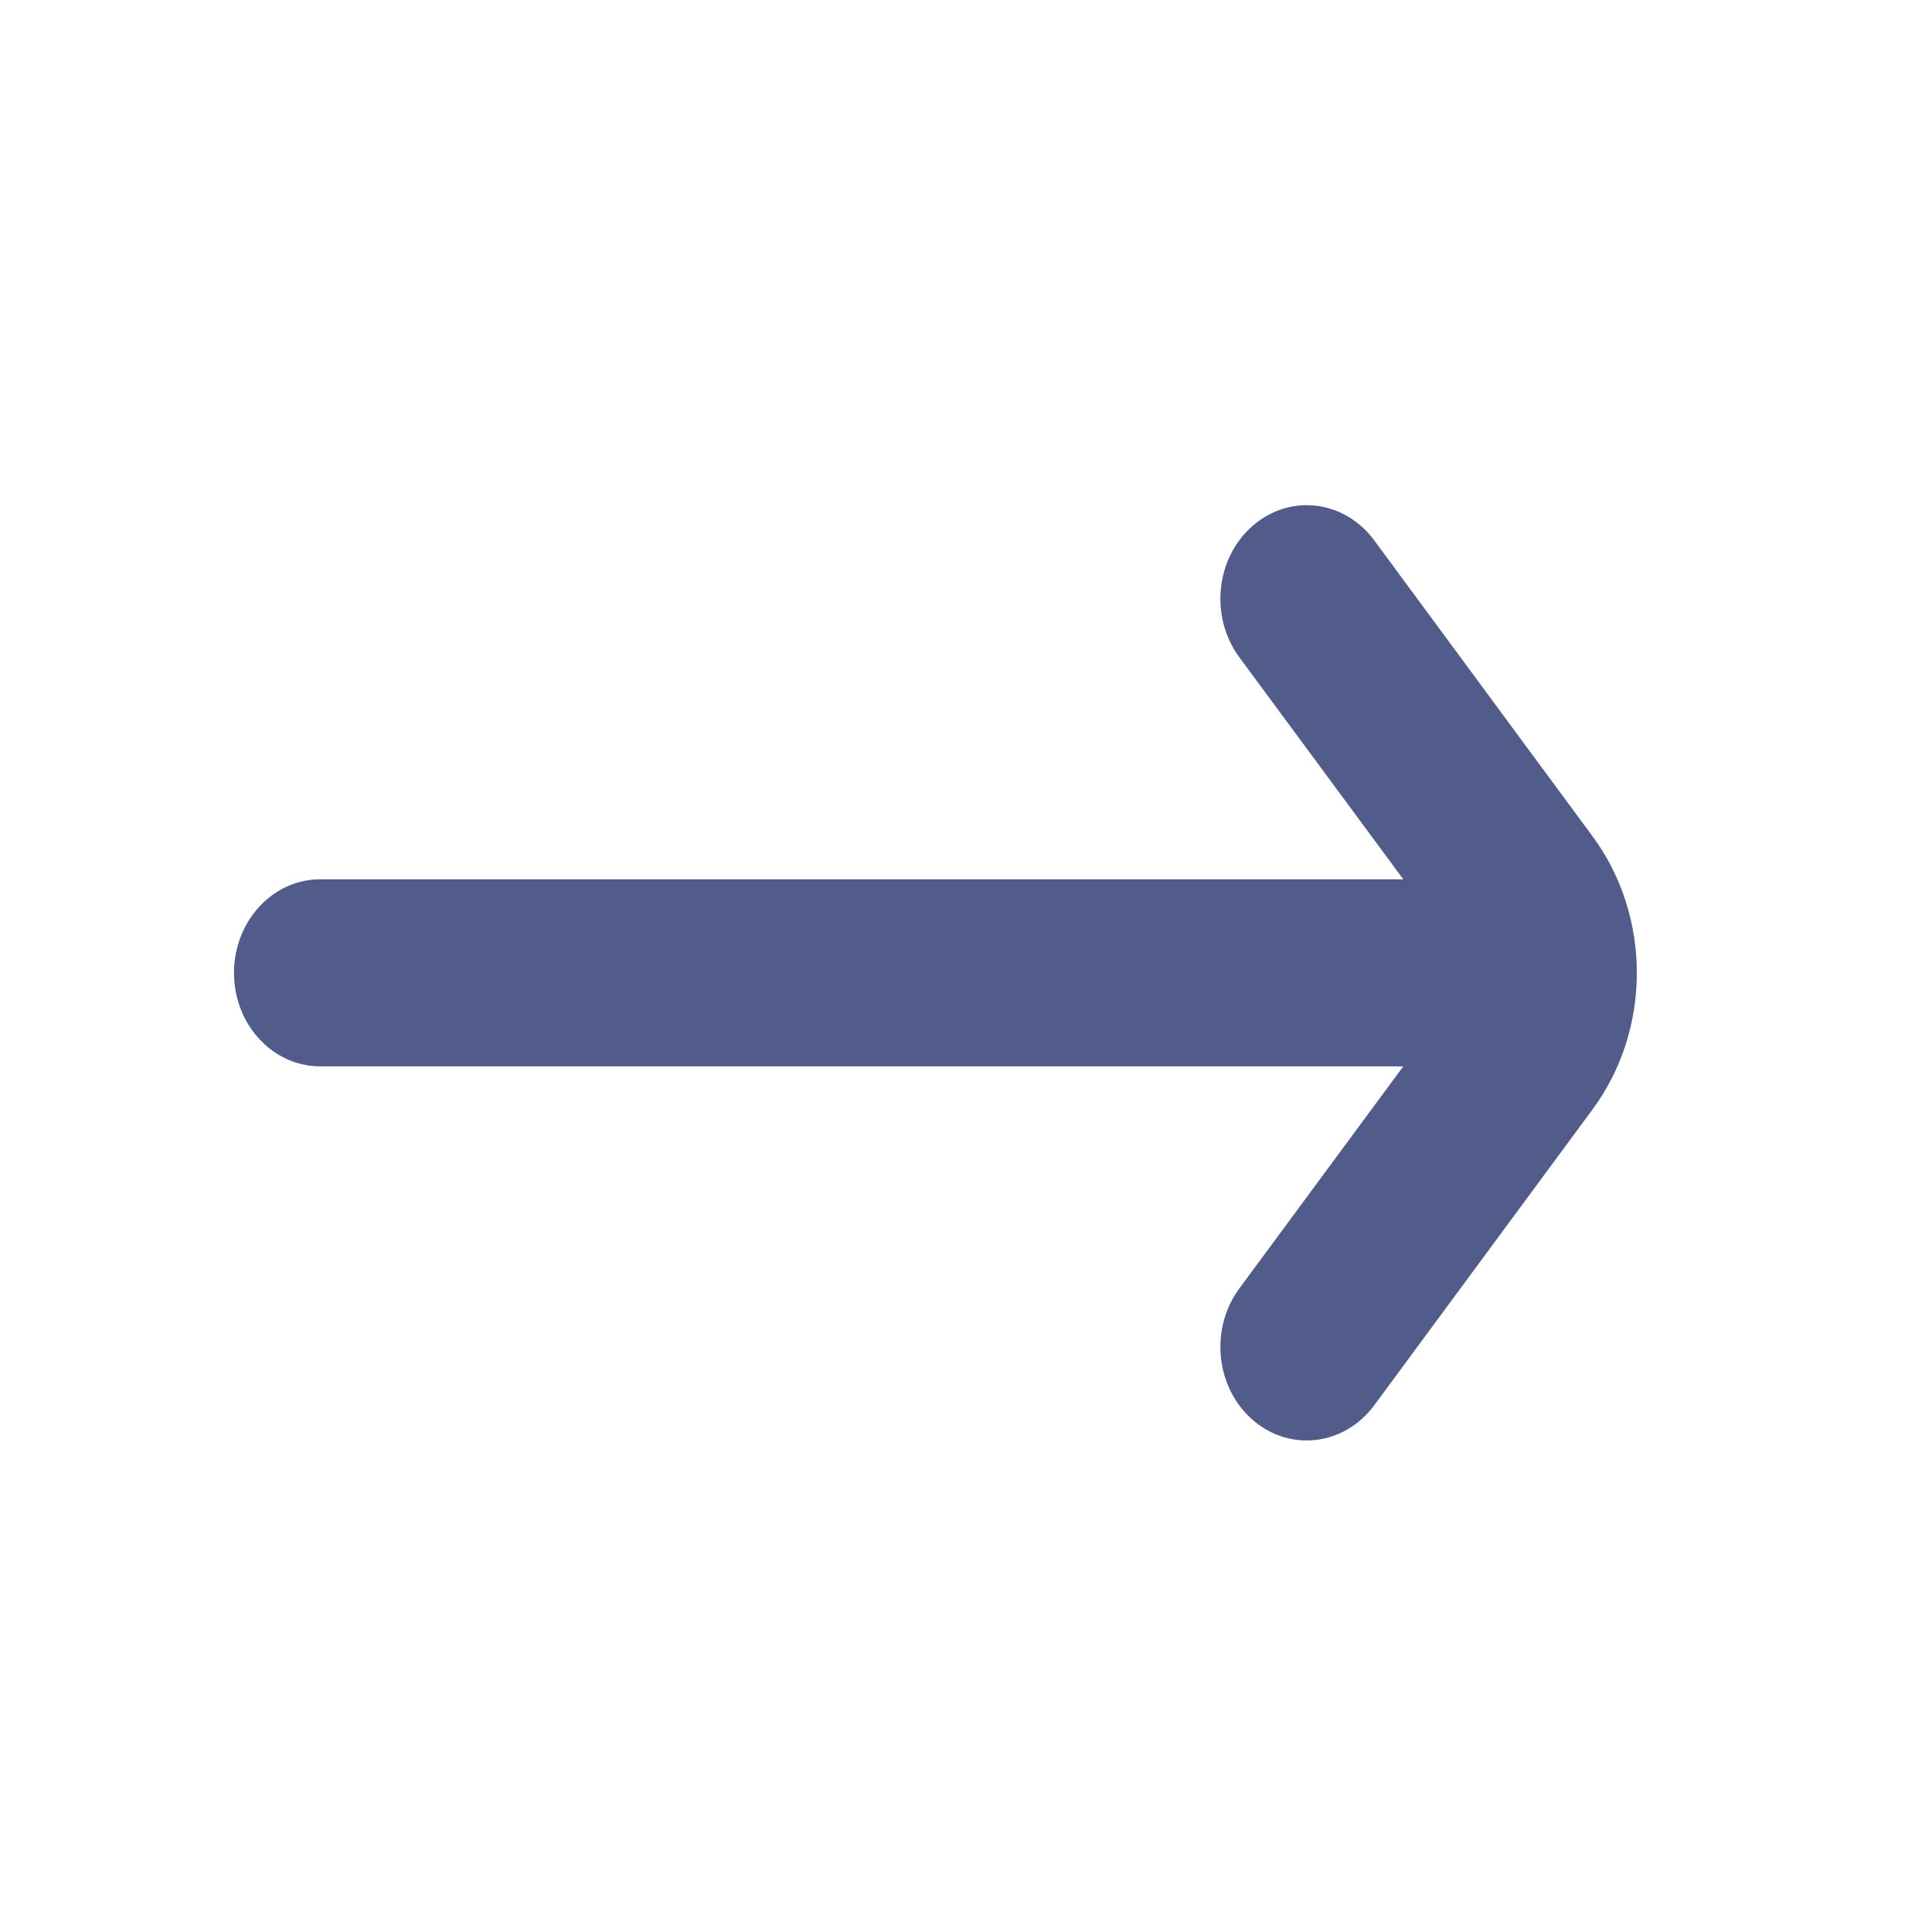 <svg width="18" height="18" viewBox="0 0 18 18" fill="none" xmlns="http://www.w3.org/2000/svg">
<path fill-rule="evenodd" clip-rule="evenodd" d="M11.546 12.005C11.269 12.381 11.325 12.929 11.672 13.23C12.019 13.53 12.525 13.469 12.803 13.093L14.839 10.334C15.387 9.591 15.387 8.537 14.839 7.794L12.803 5.034C12.525 4.658 12.019 4.597 11.672 4.898C11.325 5.198 11.269 5.747 11.546 6.123L13.074 8.192L2.984 8.192C2.54 8.192 2.18 8.583 2.18 9.064C2.18 9.545 2.54 9.935 2.984 9.935L13.074 9.935L11.546 12.005Z" fill="#515C8A"/>
</svg>
